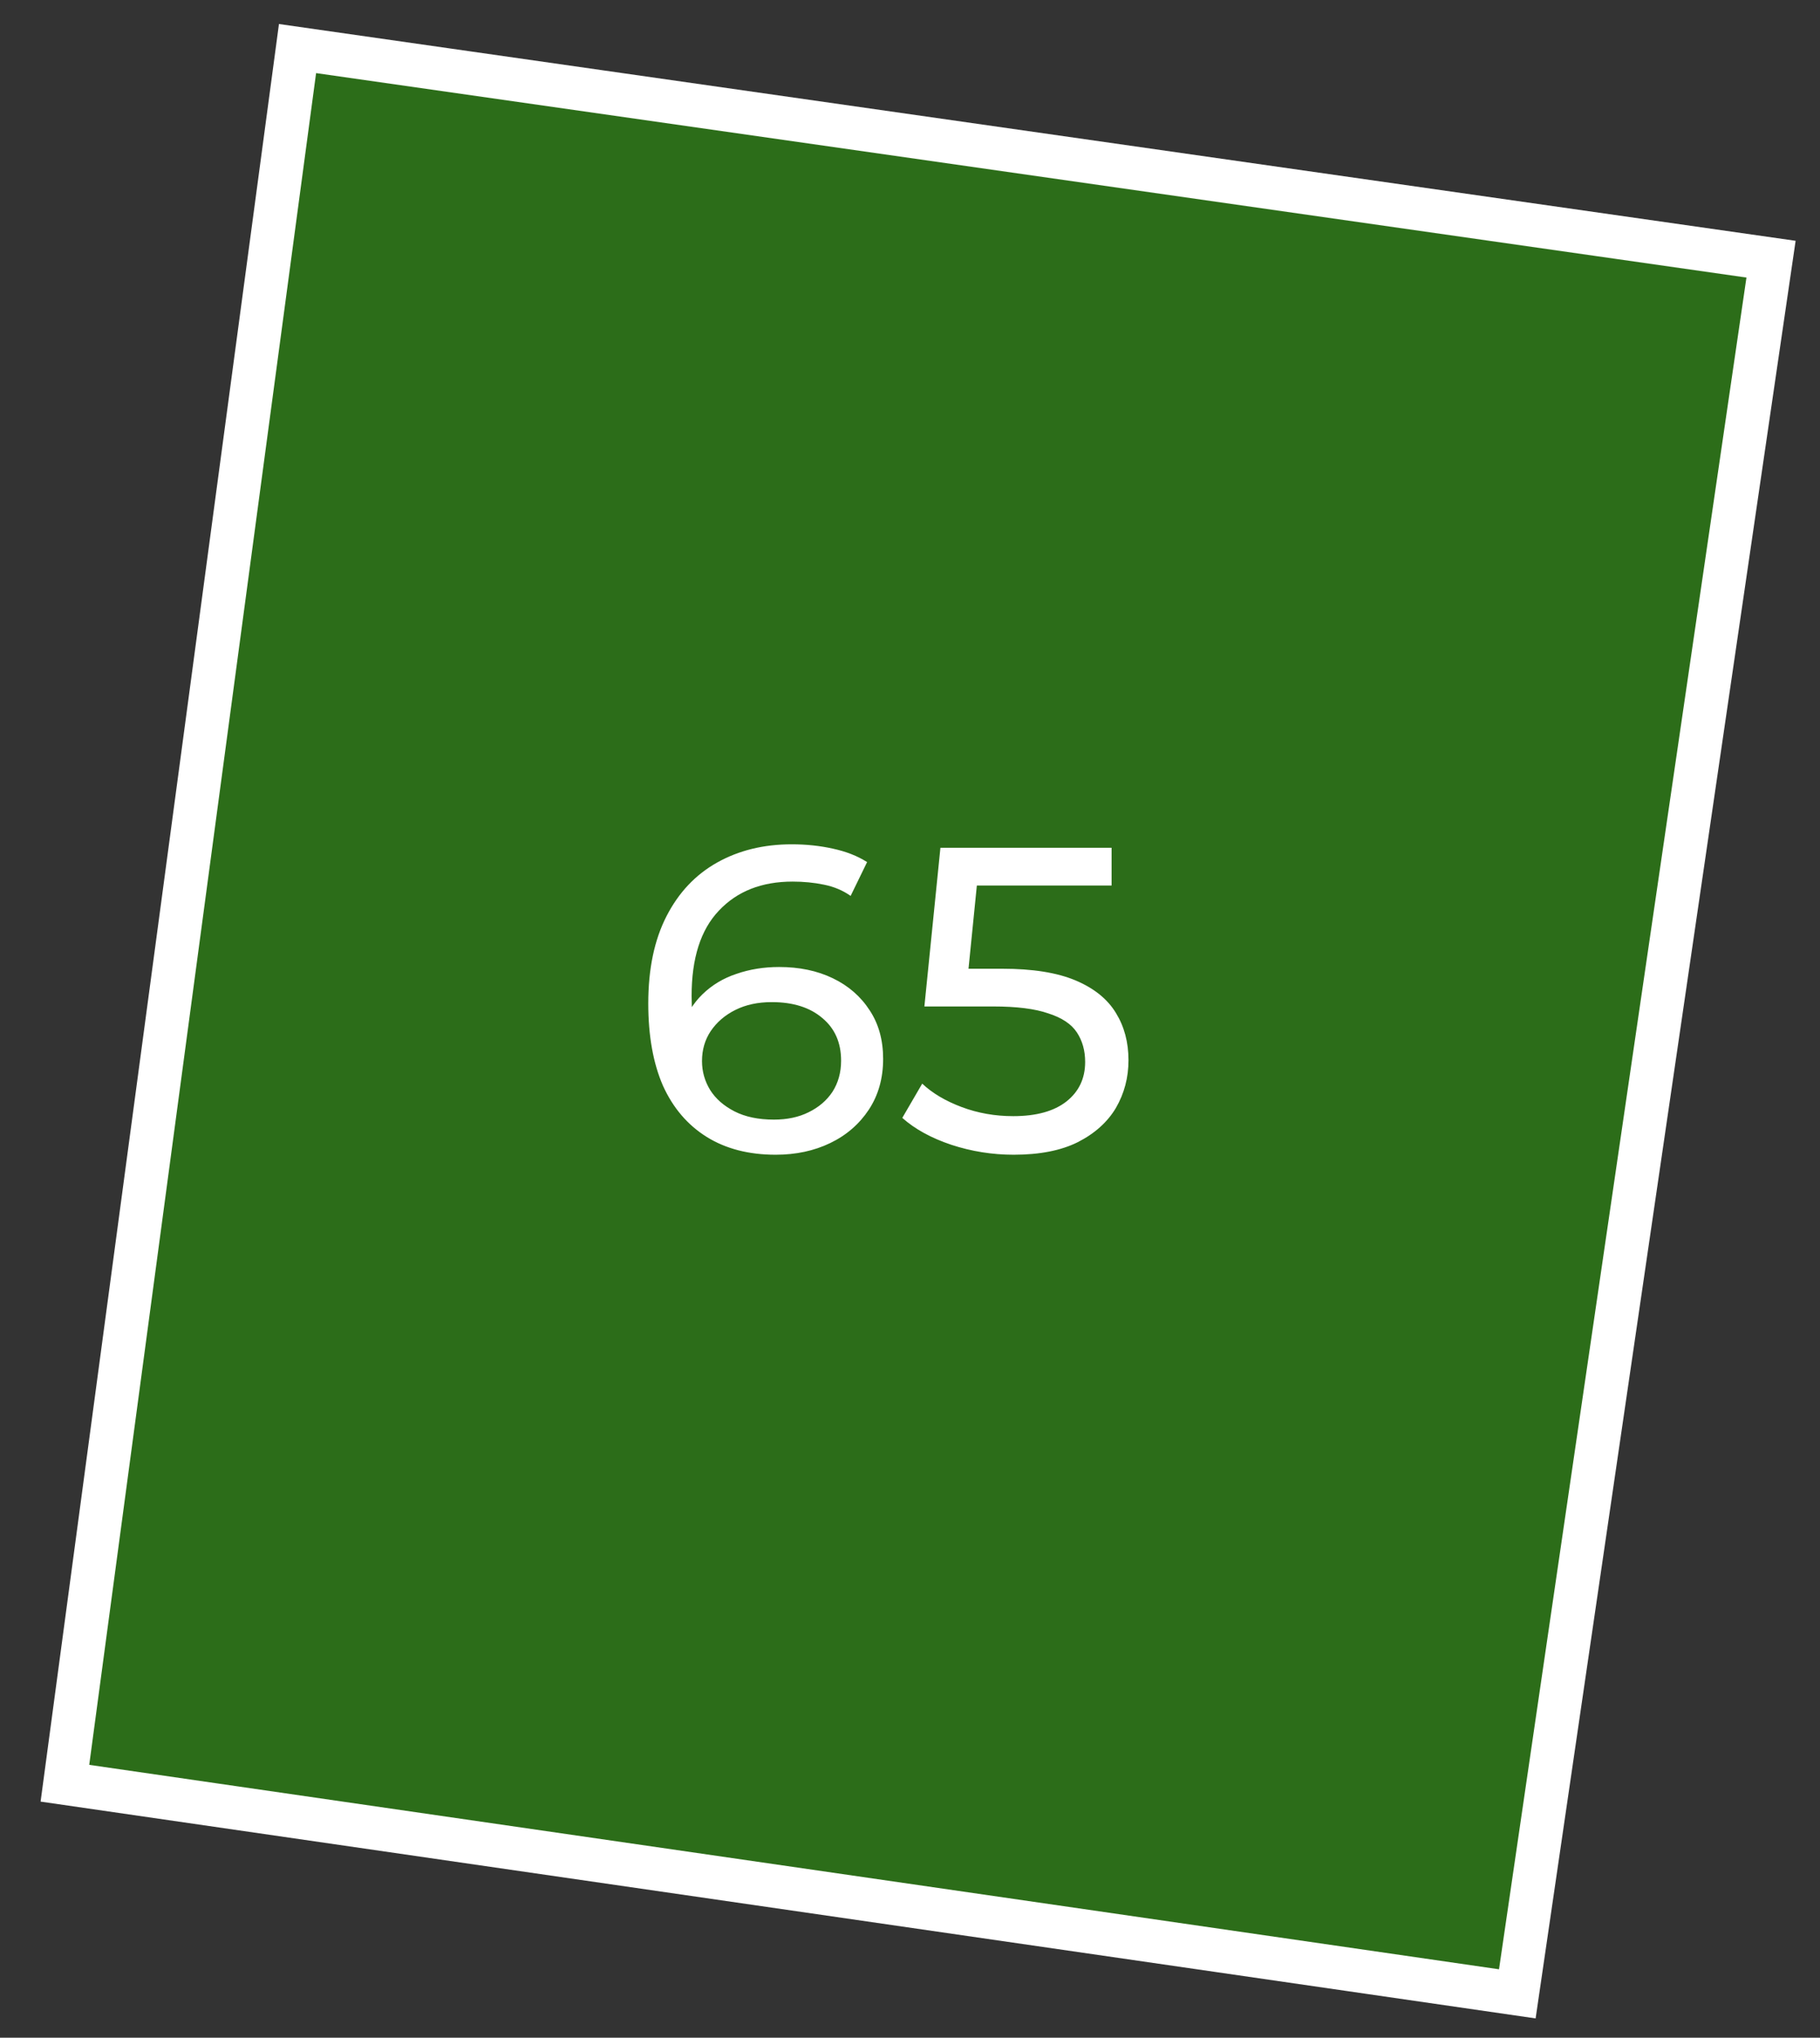 <?xml version="1.0" encoding="UTF-8"?> <svg xmlns="http://www.w3.org/2000/svg" width="42" height="47" viewBox="0 0 42 47" fill="none"><rect x="0" y="0" width="42" height="47" fill="#333333" stroke="none"/><path d="M1.498 41.13L6.866 1.12L40.87 5.978L35.015 45.988L1.498 41.13Z" fill="#26A900" fill-opacity="0.5" stroke="white"></path><path d="M17.9 26.634C17.28 26.634 16.75 26.497 16.31 26.224C15.87 25.95 15.533 25.557 15.3 25.044C15.073 24.524 14.96 23.89 14.96 23.144C14.96 22.35 15.1 21.68 15.38 21.134C15.66 20.587 16.05 20.174 16.55 19.894C17.05 19.614 17.623 19.474 18.27 19.474C18.603 19.474 18.92 19.507 19.22 19.574C19.527 19.64 19.79 19.744 20.01 19.884L19.63 20.664C19.45 20.537 19.243 20.45 19.01 20.404C18.783 20.357 18.543 20.334 18.29 20.334C17.577 20.334 17.01 20.557 16.59 21.004C16.17 21.444 15.96 22.1 15.96 22.974C15.96 23.114 15.967 23.28 15.98 23.474C15.993 23.667 16.027 23.857 16.08 24.044L15.74 23.704C15.84 23.397 15.997 23.14 16.21 22.934C16.43 22.72 16.69 22.564 16.99 22.464C17.297 22.357 17.627 22.304 17.98 22.304C18.447 22.304 18.86 22.39 19.22 22.564C19.58 22.737 19.863 22.984 20.07 23.304C20.277 23.617 20.38 23.99 20.38 24.424C20.38 24.87 20.27 25.26 20.05 25.594C19.83 25.927 19.533 26.184 19.16 26.364C18.787 26.544 18.367 26.634 17.9 26.634ZM17.86 25.824C18.167 25.824 18.433 25.767 18.66 25.654C18.893 25.54 19.077 25.384 19.21 25.184C19.343 24.977 19.41 24.737 19.41 24.464C19.41 24.05 19.267 23.724 18.98 23.484C18.693 23.237 18.303 23.114 17.81 23.114C17.49 23.114 17.21 23.174 16.97 23.294C16.73 23.414 16.54 23.577 16.4 23.784C16.267 23.984 16.2 24.214 16.2 24.474C16.2 24.714 16.263 24.937 16.39 25.144C16.517 25.344 16.703 25.507 16.95 25.634C17.197 25.76 17.5 25.824 17.86 25.824ZM23.392 26.634C22.898 26.634 22.419 26.557 21.952 26.404C21.492 26.25 21.115 26.044 20.822 25.784L21.282 24.994C21.515 25.214 21.819 25.394 22.192 25.534C22.565 25.674 22.962 25.744 23.382 25.744C23.915 25.744 24.325 25.63 24.612 25.404C24.898 25.177 25.042 24.874 25.042 24.494C25.042 24.234 24.979 24.007 24.852 23.814C24.725 23.62 24.505 23.474 24.192 23.374C23.885 23.267 23.462 23.214 22.922 23.214H21.332L21.702 19.554H25.652V20.424H22.072L22.592 19.934L22.302 22.824L21.782 22.344H23.132C23.832 22.344 24.395 22.434 24.822 22.614C25.248 22.794 25.558 23.044 25.752 23.364C25.945 23.677 26.042 24.04 26.042 24.454C26.042 24.854 25.945 25.22 25.752 25.554C25.558 25.88 25.265 26.144 24.872 26.344C24.485 26.537 23.992 26.634 23.392 26.634Z" fill="white"></path></svg> 
